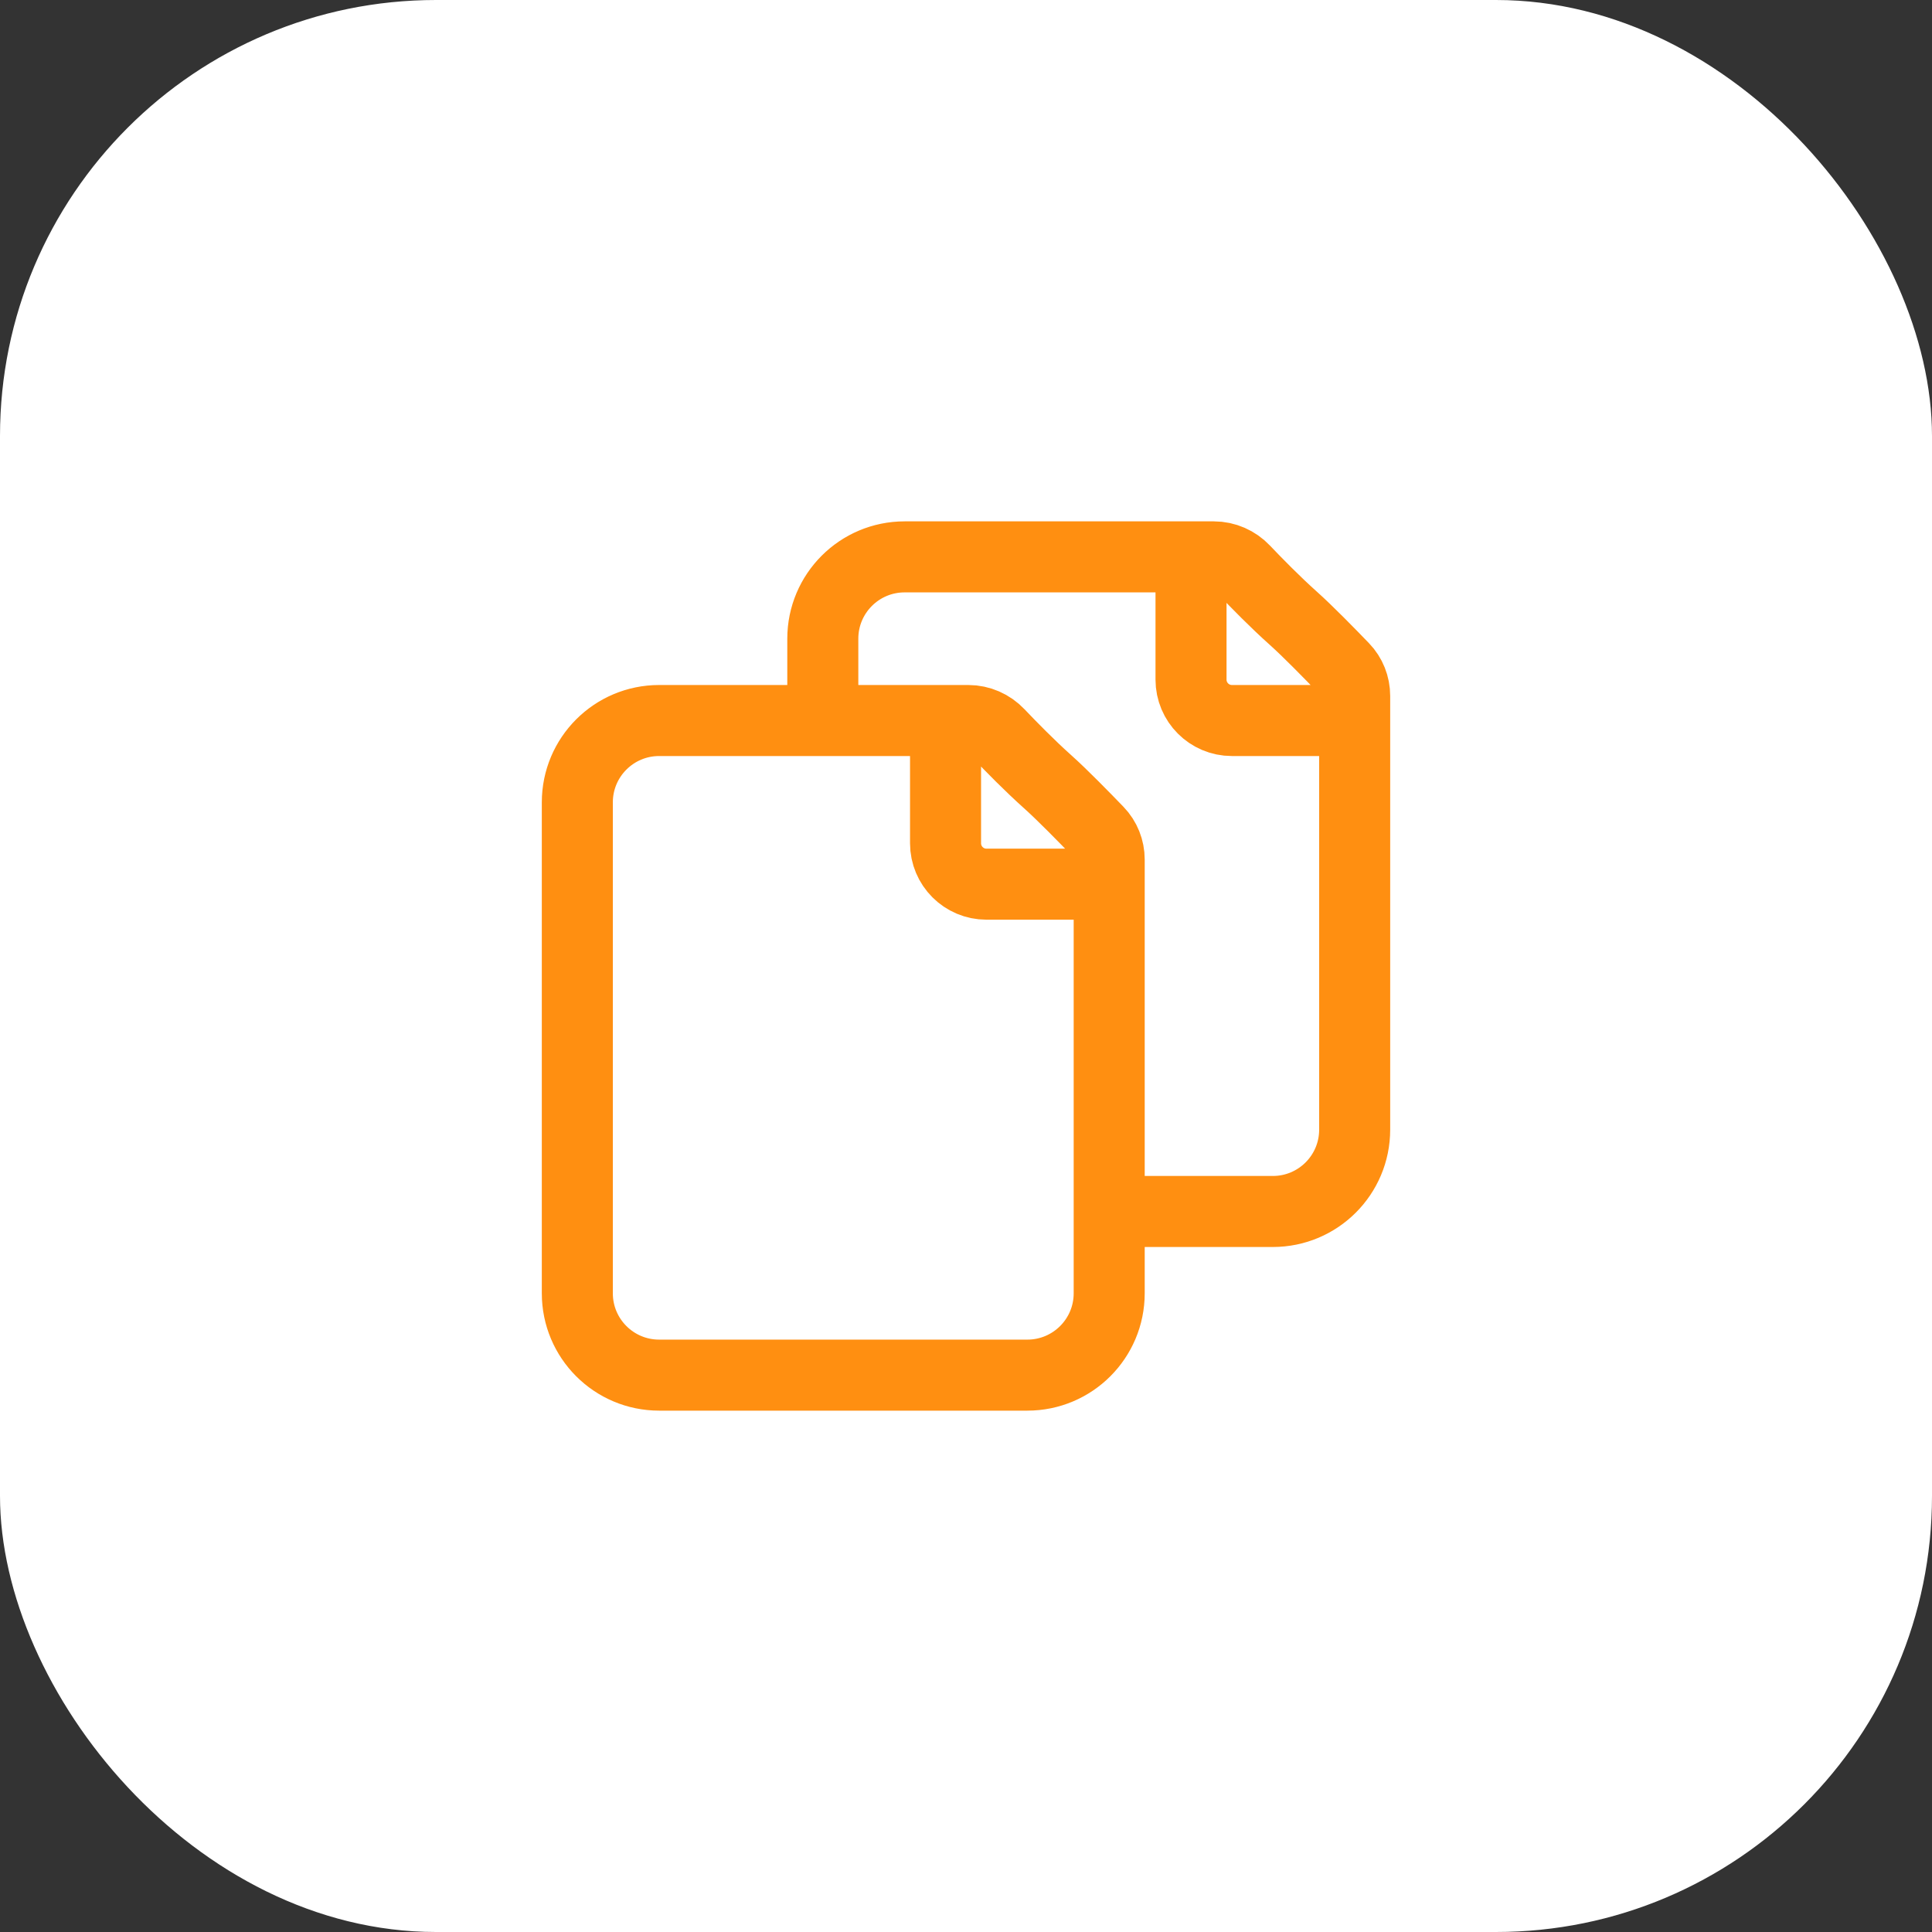 <svg width="68" height="68" viewBox="0 0 68 68" fill="none" xmlns="http://www.w3.org/2000/svg">
<rect x="0" y="0" width="68" height="68" fill="#333333" stroke="none"/>
<rect width="68" height="68" rx="15.346" fill="white"/>
<path d="M33.28 25.36V29.68C33.28 30.475 33.925 31.12 34.72 31.12H39.04M41.92 19.6H31.84C30.249 19.6 28.96 20.89 28.96 22.48V25.36M41.92 19.6H42.724C43.129 19.6 43.515 19.771 43.794 20.065C44.214 20.507 44.879 21.187 45.52 21.76C46.023 22.209 46.812 23.016 47.284 23.506C47.54 23.771 47.68 24.125 47.68 24.494L47.68 25.36M41.92 19.6V23.92C41.92 24.715 42.565 25.36 43.36 25.36H47.68M47.68 25.36L47.68 39.76C47.68 41.351 46.39 42.64 44.8 42.64H39.04M36.88 27.52C36.239 26.947 35.574 26.267 35.154 25.825C34.875 25.531 34.489 25.36 34.084 25.36H23.2C21.609 25.36 20.32 26.649 20.32 28.24L20.32 45.52C20.32 47.111 21.609 48.4 23.2 48.4L36.16 48.4C37.75 48.4 39.04 47.111 39.04 45.52L39.04 30.253C39.04 29.885 38.9 29.531 38.644 29.266C38.172 28.776 37.383 27.97 36.88 27.52Z" stroke="#FF8F11" stroke-width="2.5" stroke-linecap="round" stroke-linejoin="round"/>
</svg>
